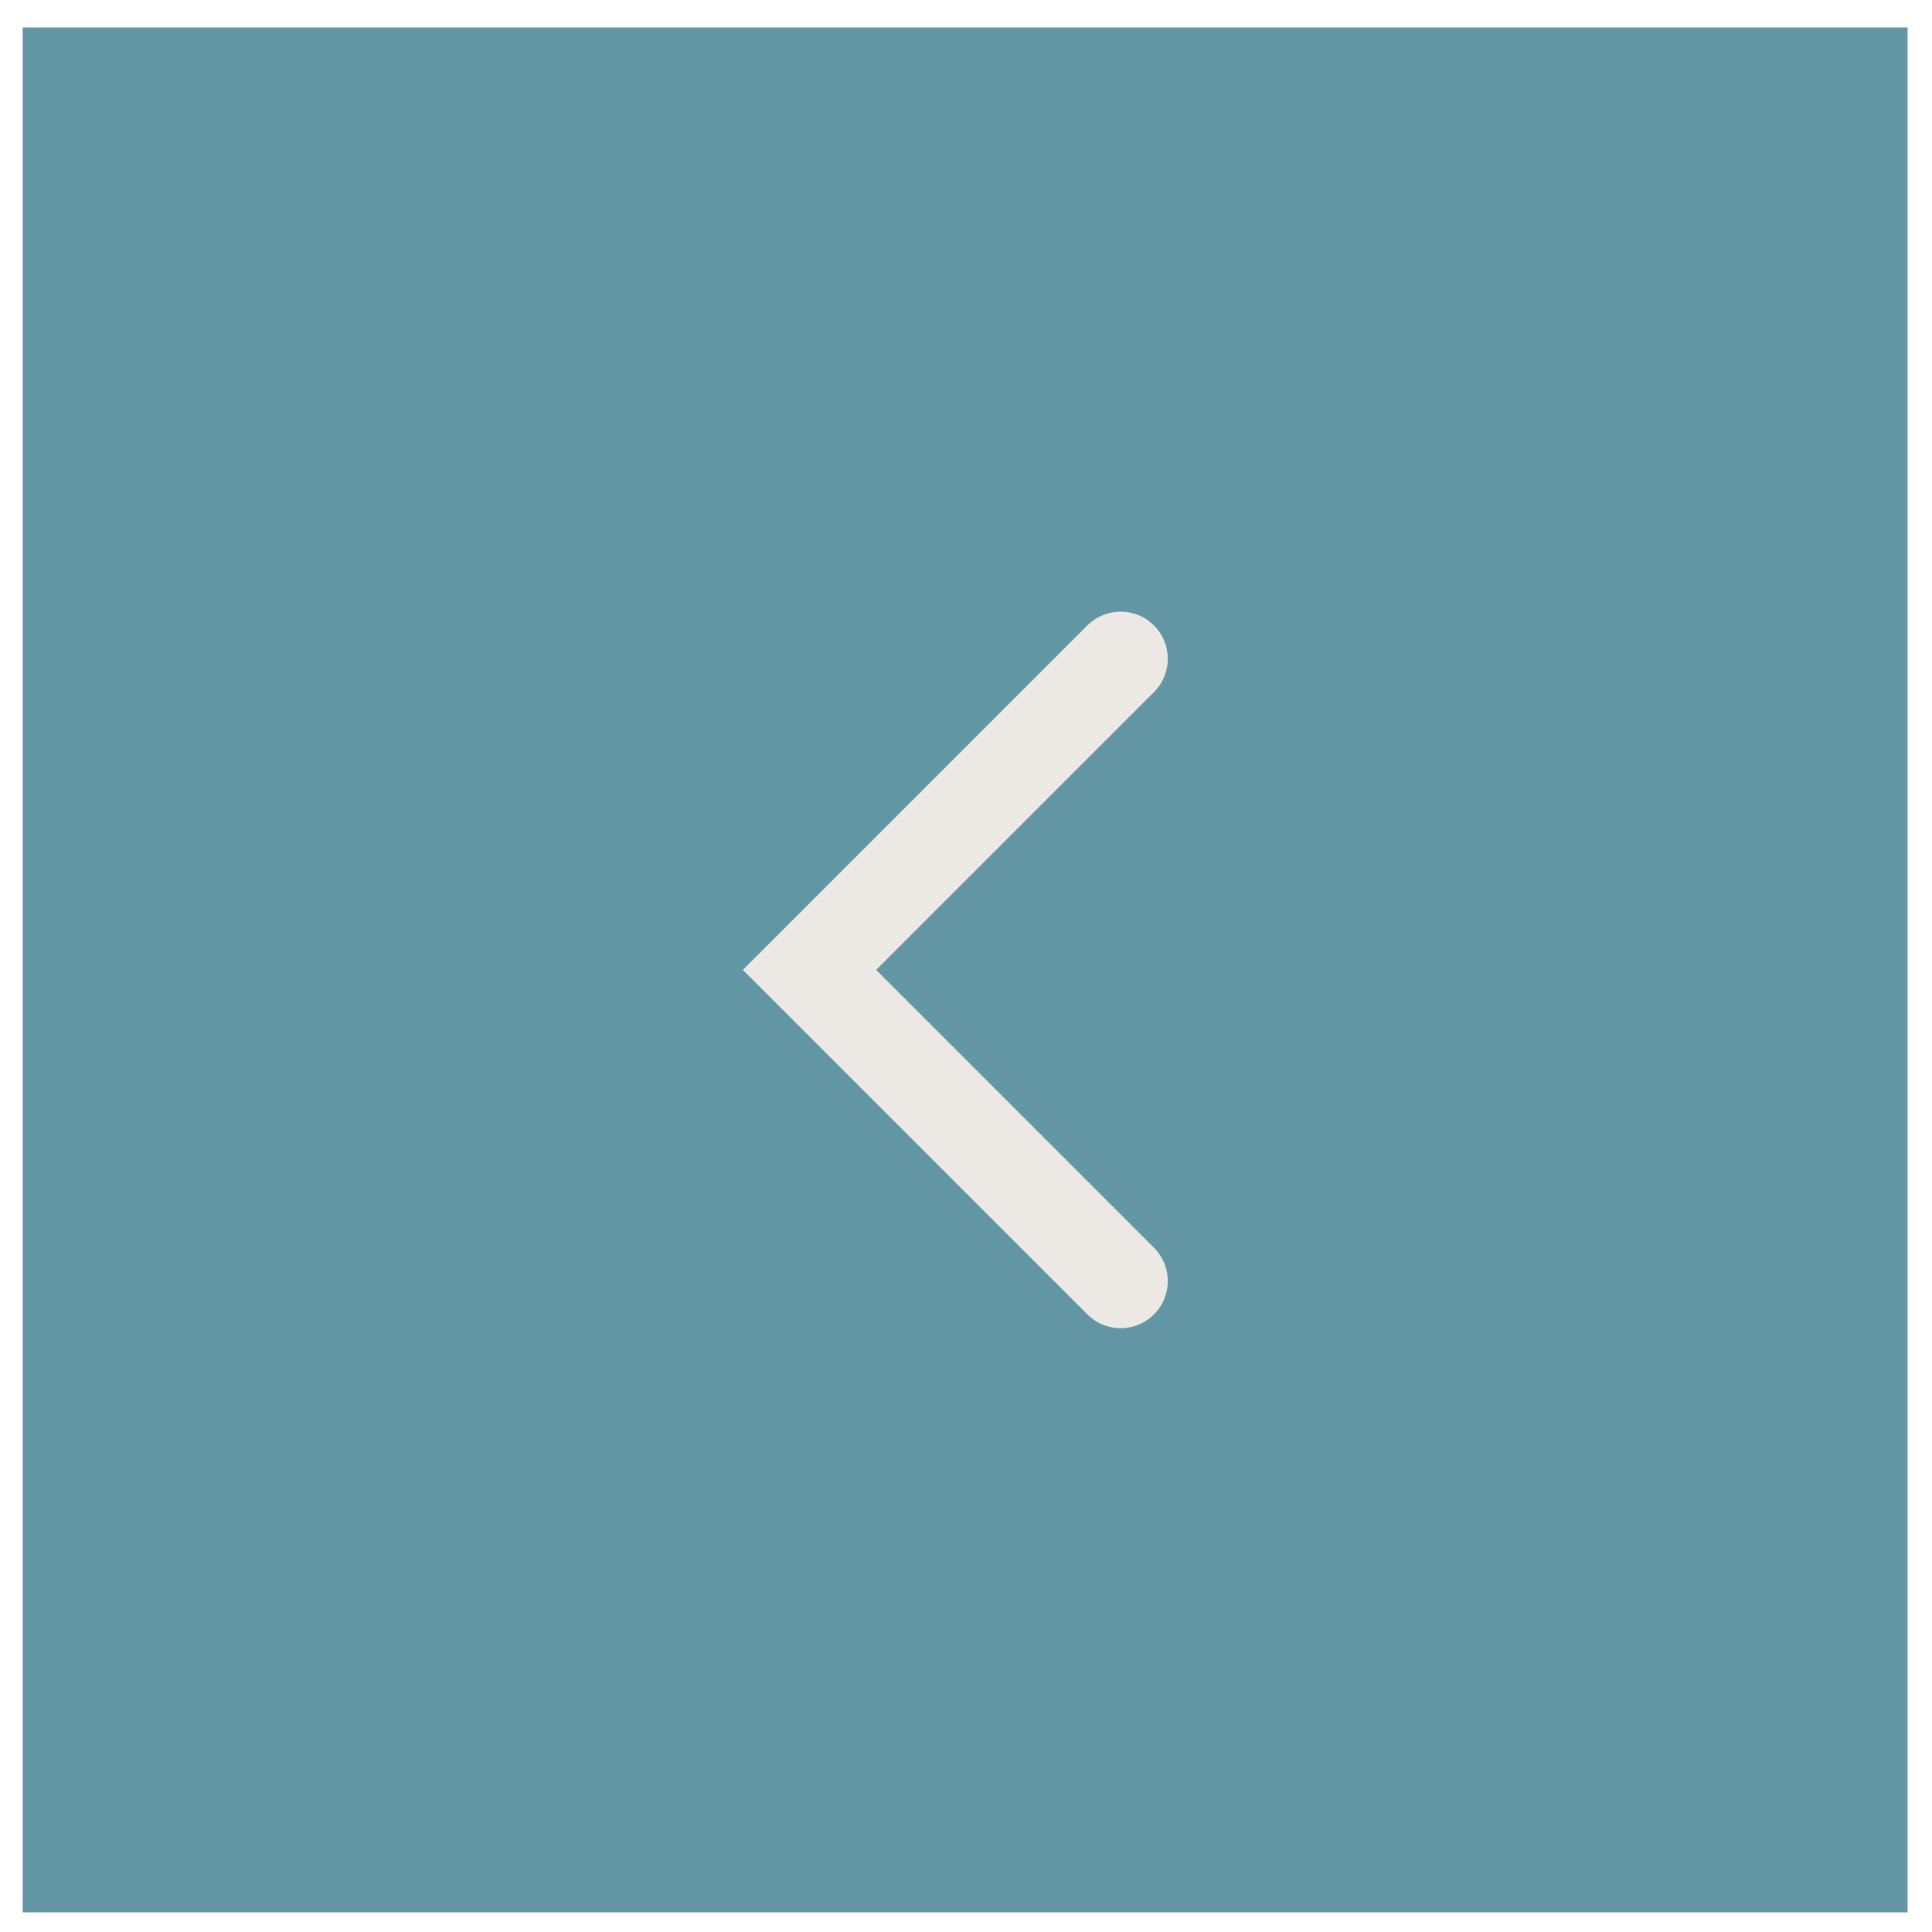 <?xml version="1.0" encoding="UTF-8"?> <svg xmlns="http://www.w3.org/2000/svg" width="41" height="41" viewBox="0 0 41 41" fill="none"><rect x="0.481" y="0.583" width="40" height="40" fill="#6396A5"></rect><path d="M23.782 13.98L17.179 20.583L23.782 27.186" stroke="#ECE9E4" stroke-width="2" stroke-linecap="round"></path></svg> 